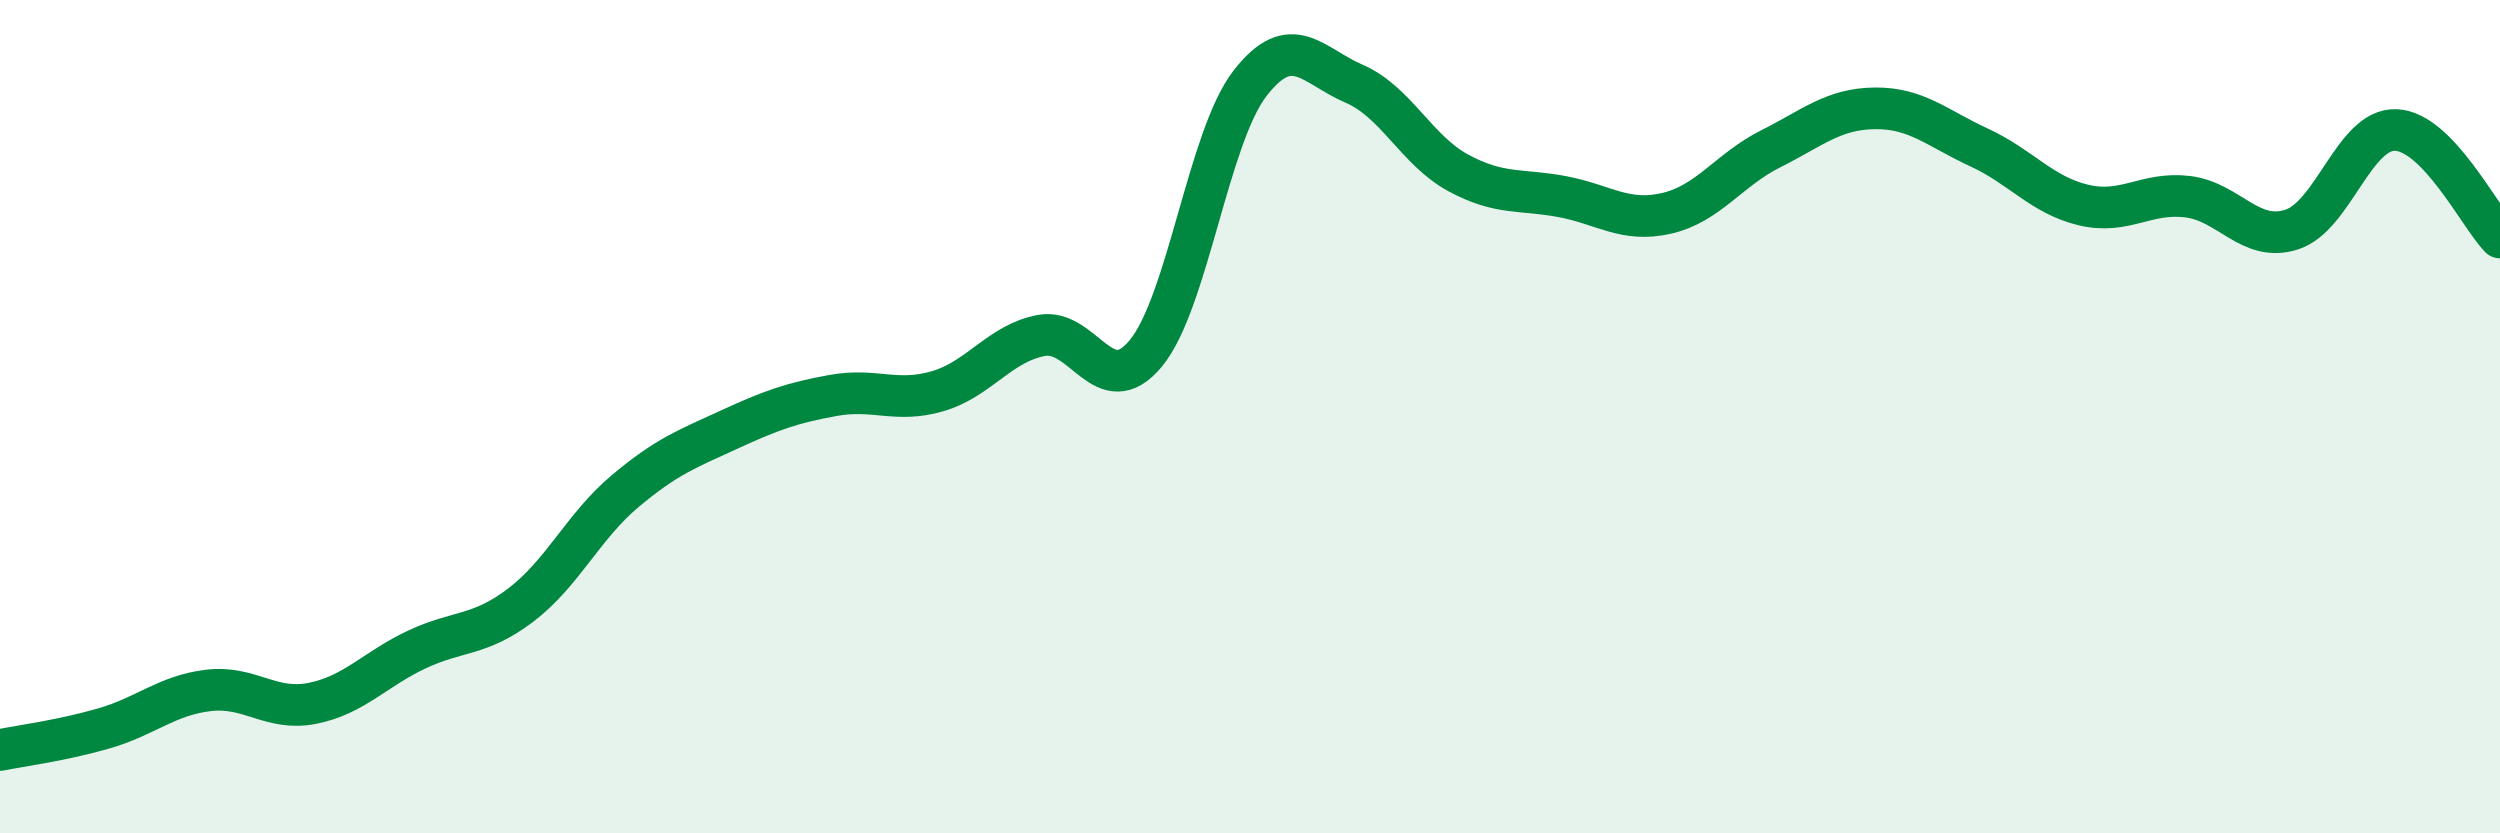 
    <svg width="60" height="20" viewBox="0 0 60 20" xmlns="http://www.w3.org/2000/svg">
      <path
        d="M 0,18 C 0.5,17.9 1.5,17.77 2.5,17.48 C 3.5,17.19 4,16.69 5,16.57 C 6,16.45 6.5,17.08 7.5,16.88 C 8.5,16.68 9,16.06 10,15.59 C 11,15.12 11.5,15.28 12.5,14.52 C 13.5,13.76 14,12.63 15,11.79 C 16,10.95 16.5,10.77 17.5,10.31 C 18.5,9.85 19,9.67 20,9.49 C 21,9.31 21.5,9.68 22.5,9.39 C 23.5,9.1 24,8.23 25,8.05 C 26,7.87 26.5,9.69 27.5,8.48 C 28.5,7.27 29,3.29 30,2 C 31,0.71 31.5,1.58 32.5,2.01 C 33.5,2.44 34,3.61 35,4.15 C 36,4.69 36.5,4.53 37.5,4.72 C 38.5,4.91 39,5.35 40,5.12 C 41,4.89 41.5,4.07 42.5,3.57 C 43.5,3.07 44,2.61 45,2.6 C 46,2.59 46.5,3.08 47.5,3.54 C 48.5,4 49,4.68 50,4.92 C 51,5.16 51.5,4.6 52.5,4.72 C 53.5,4.84 54,5.83 55,5.51 C 56,5.19 56.5,3.08 57.5,3.12 C 58.5,3.16 59.5,5.18 60,5.7L60 20L0 20Z"
        fill="#008740"
        opacity="0.1"
        stroke-linecap="round"
        stroke-linejoin="round"
      />
      <path
        d="M 0,18 C 0.5,17.9 1.5,17.77 2.5,17.48 C 3.5,17.19 4,16.69 5,16.57 C 6,16.45 6.5,17.08 7.5,16.88 C 8.5,16.68 9,16.06 10,15.59 C 11,15.12 11.5,15.28 12.5,14.52 C 13.5,13.76 14,12.63 15,11.79 C 16,10.95 16.5,10.77 17.5,10.31 C 18.5,9.85 19,9.67 20,9.49 C 21,9.31 21.5,9.68 22.5,9.39 C 23.5,9.1 24,8.23 25,8.05 C 26,7.87 26.5,9.69 27.5,8.48 C 28.5,7.27 29,3.29 30,2 C 31,0.71 31.5,1.58 32.5,2.01 C 33.5,2.44 34,3.61 35,4.15 C 36,4.69 36.5,4.53 37.5,4.72 C 38.5,4.91 39,5.35 40,5.12 C 41,4.89 41.5,4.07 42.5,3.57 C 43.5,3.07 44,2.61 45,2.6 C 46,2.59 46.5,3.08 47.5,3.54 C 48.5,4 49,4.68 50,4.92 C 51,5.16 51.5,4.6 52.5,4.72 C 53.5,4.84 54,5.83 55,5.51 C 56,5.19 56.5,3.08 57.5,3.12 C 58.5,3.16 59.5,5.18 60,5.7"
        stroke="#008740"
        stroke-width="1"
        fill="none"
        stroke-linecap="round"
        stroke-linejoin="round"
      />
    </svg>
  